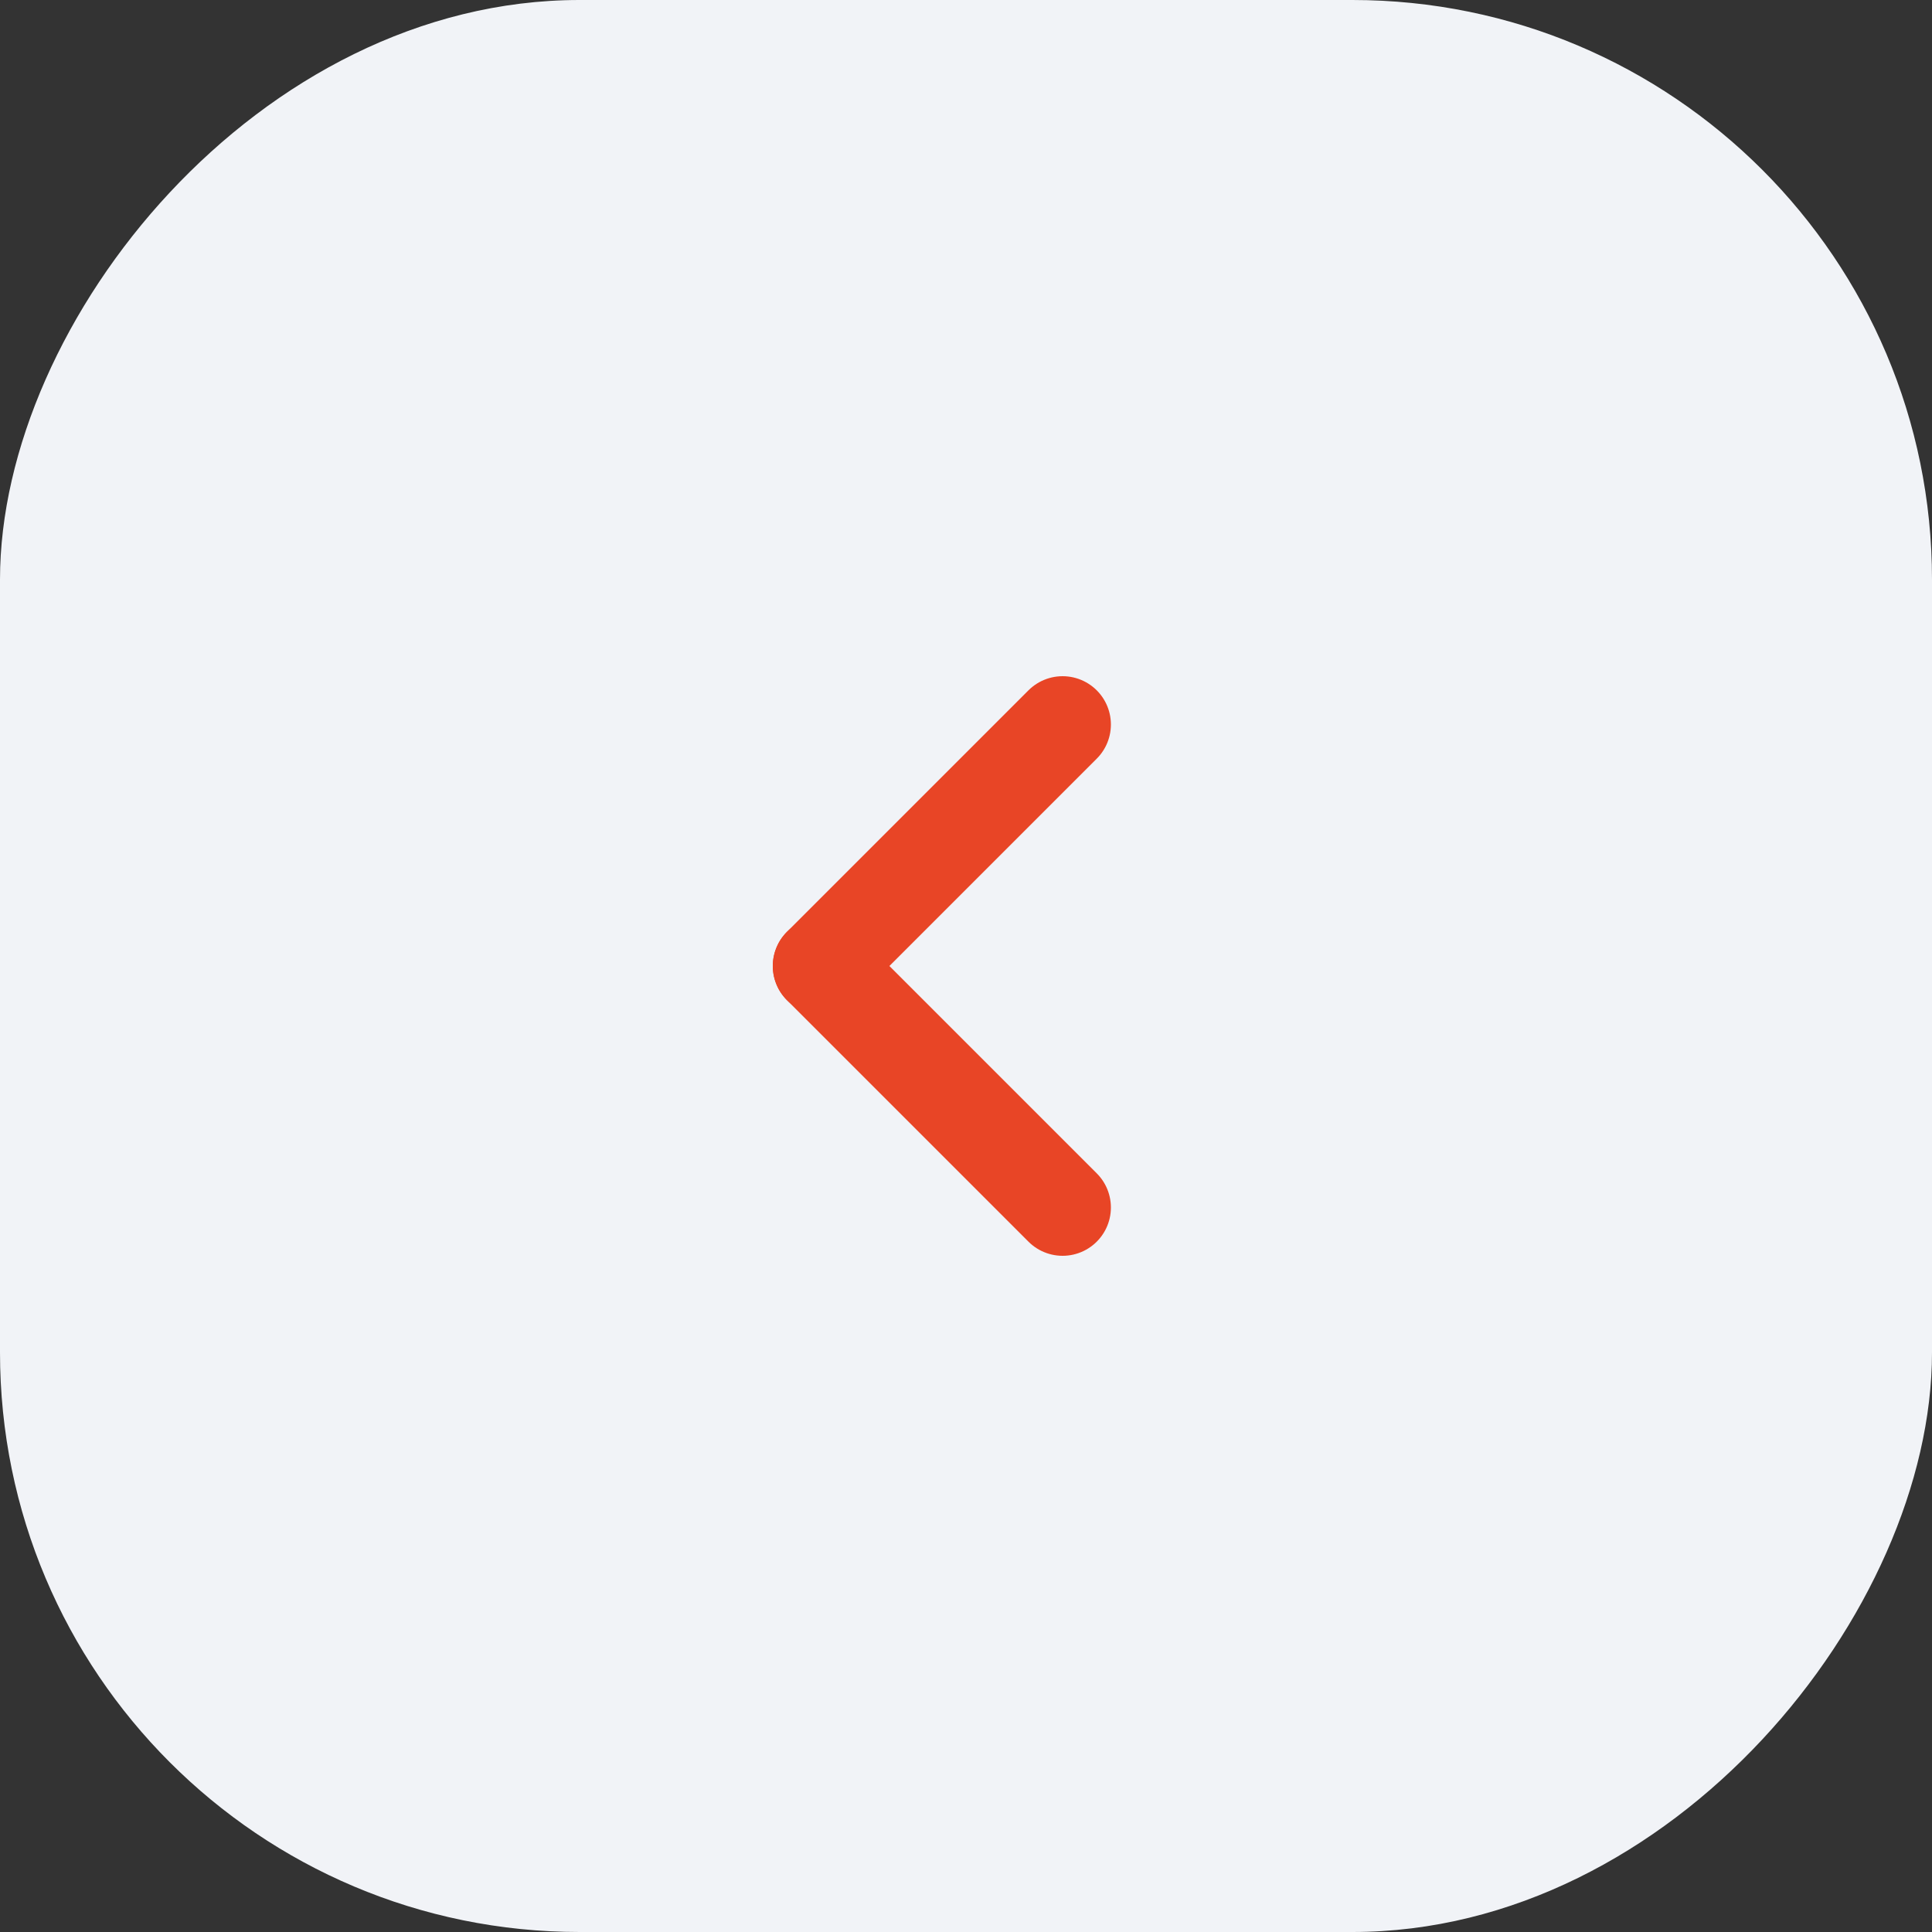 <svg width="40" height="40" viewBox="0 0 40 40" fill="none" xmlns="http://www.w3.org/2000/svg">
<rect x="0" y="0" width="40" height="40" fill="#333333" stroke="none"/>
<rect width="40" height="40" rx="12" transform="matrix(-1 0 0 1 40 0)" fill="#F1F3F7"/>
<g clip-path="url(#clip0_28_259)">
<path d="M22 25L17 20" stroke="#E84526" stroke-width="2" stroke-linecap="round" stroke-linejoin="round"/>
<path d="M17 20L22 15" stroke="#E84526" stroke-width="2" stroke-linecap="round" stroke-linejoin="round"/>
</g>
<defs>
<clipPath id="clip0_28_259">
<rect width="20" height="20" fill="white" transform="matrix(-1 0 0 1 30 10)"/>
</clipPath>
</defs>
</svg>
